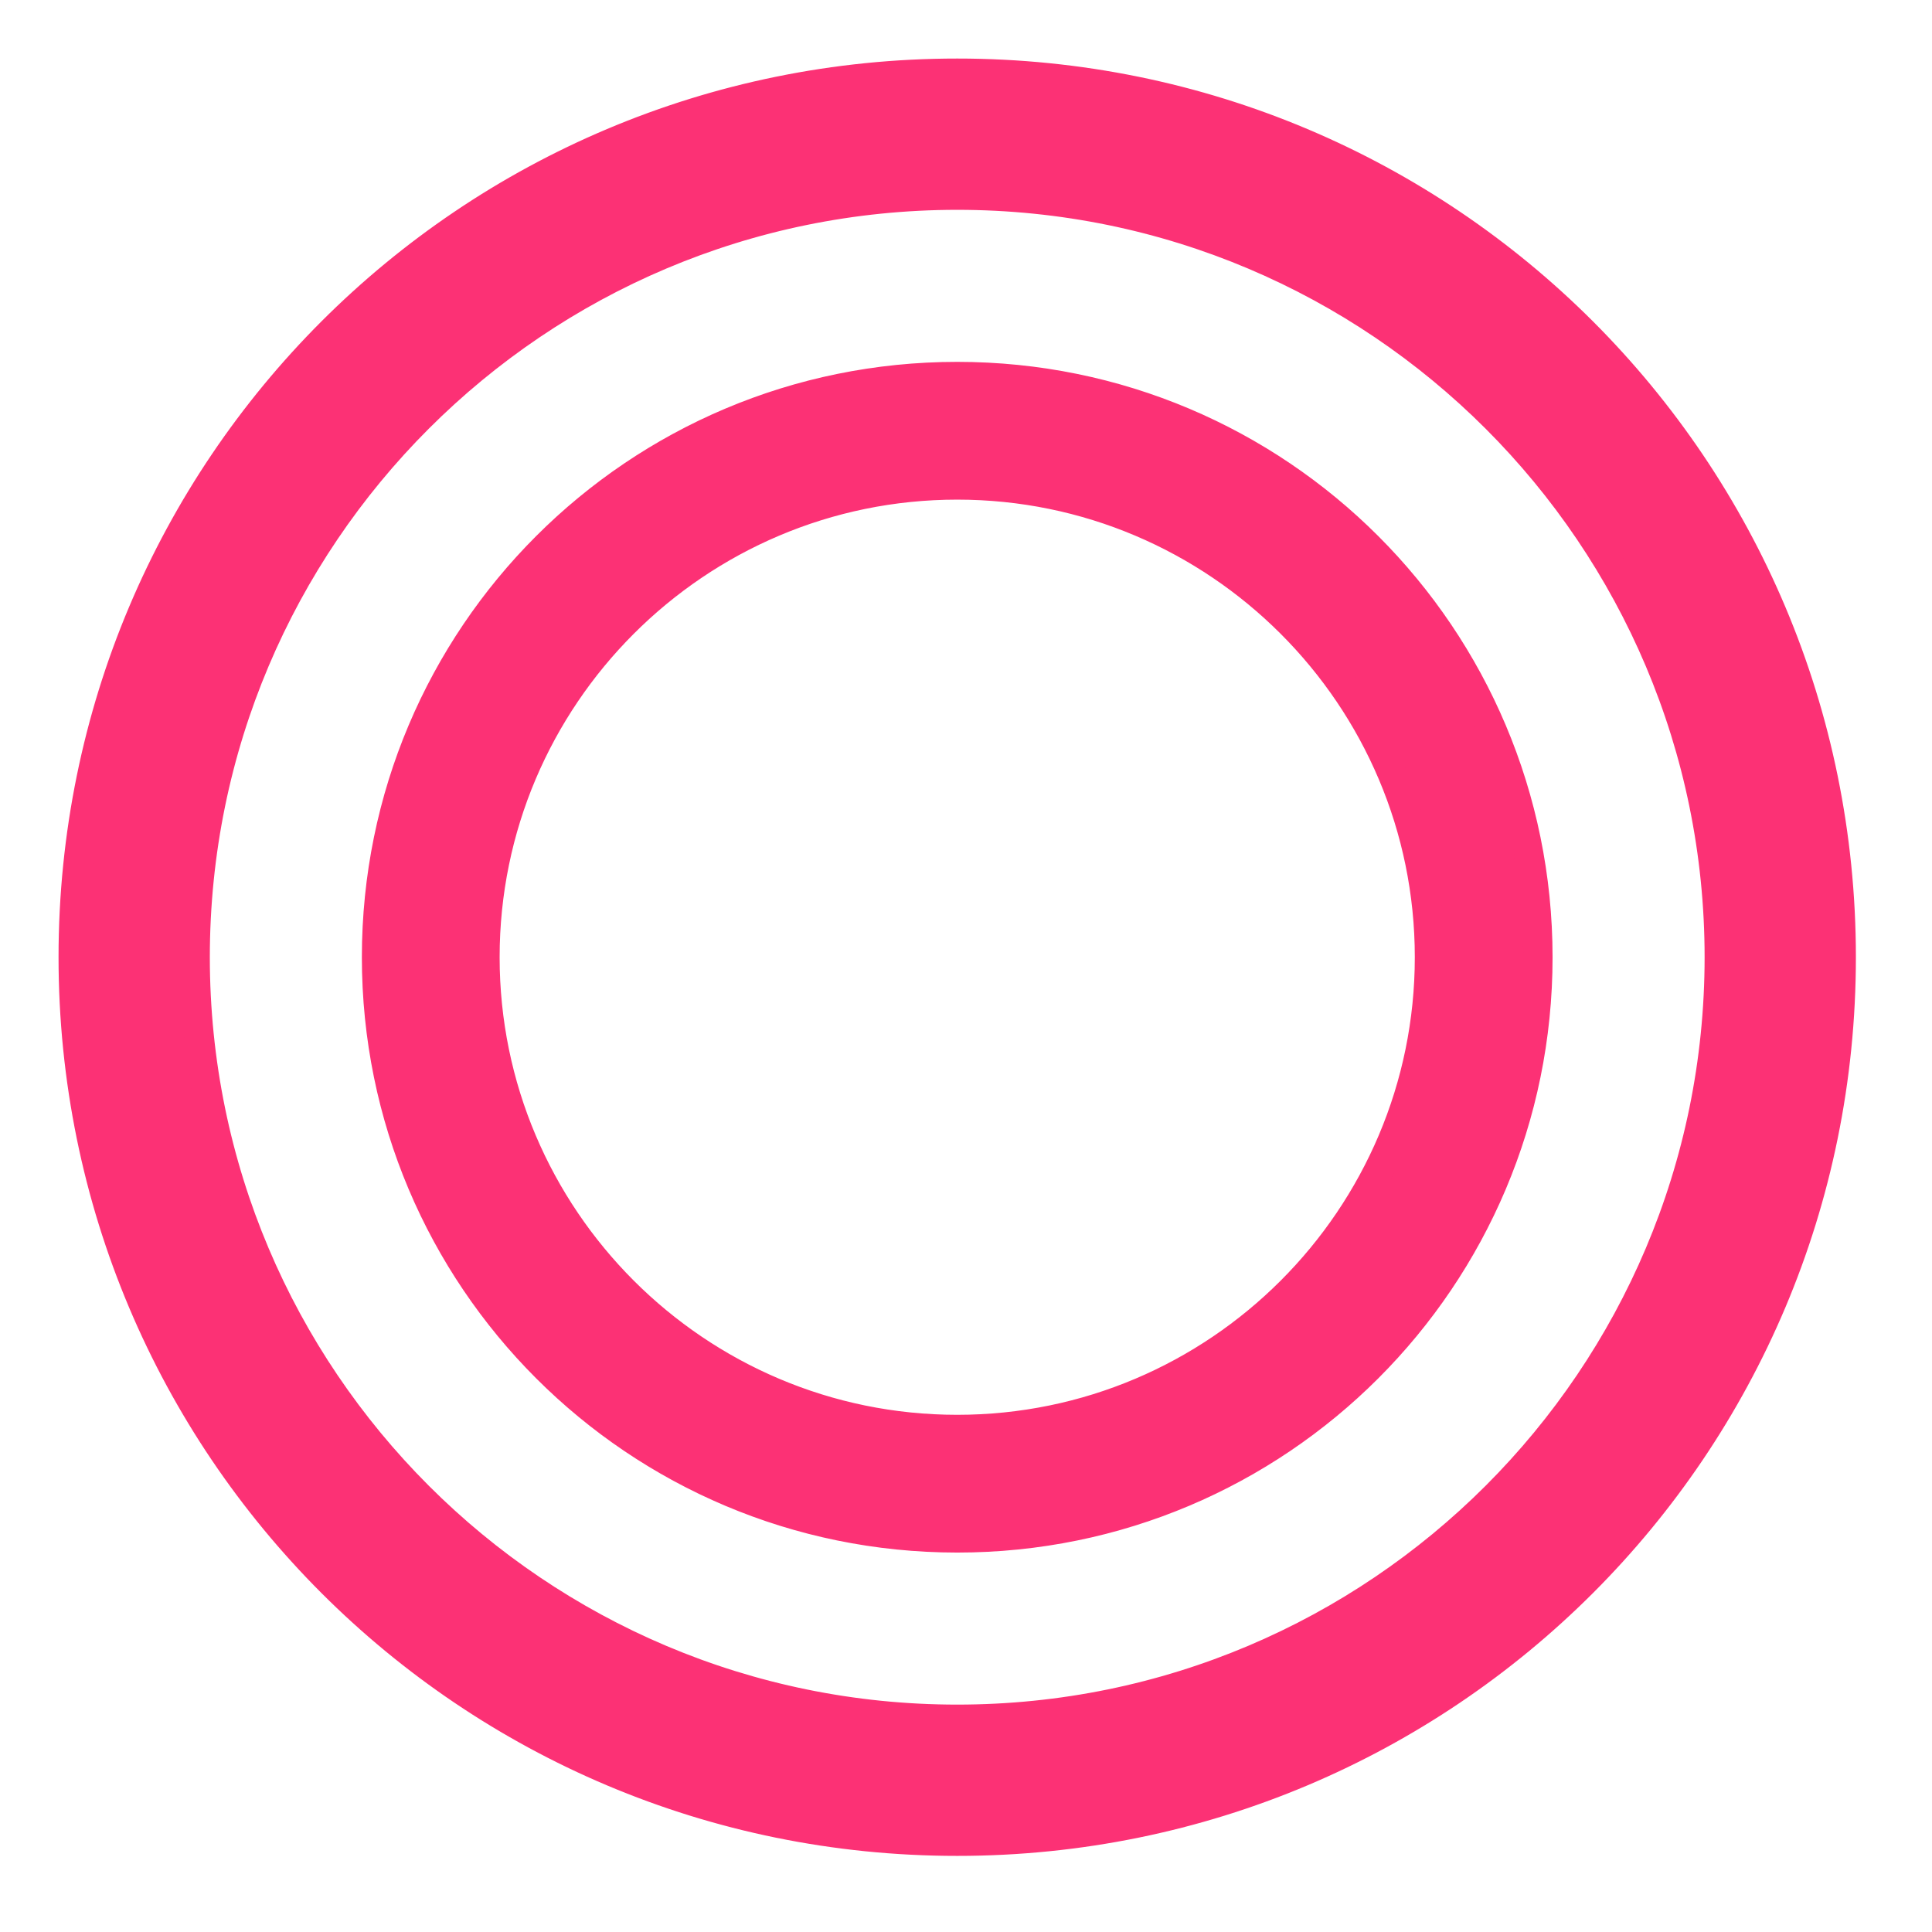 <svg width="33" height="33" viewBox="0 0 33 33" fill="none" xmlns="http://www.w3.org/2000/svg">
<path d="M16.35 1.25C24.705 1.25 31.45 7.995 31.45 16.35C31.45 24.705 24.705 31.45 16.35 31.45C7.995 31.45 1.25 24.705 1.25 16.35C1.25 7.995 7.995 1.25 16.35 1.25ZM16.35 3.334C9.162 3.334 3.334 9.162 3.334 16.35C3.334 23.537 9.162 29.366 16.35 29.366C23.538 29.366 29.366 23.538 29.366 16.35C29.366 9.162 23.537 3.334 16.35 3.334ZM16.35 6.431C21.834 6.431 26.268 10.866 26.269 16.35C26.269 21.834 21.834 26.269 16.35 26.269C10.866 26.268 6.431 21.834 6.431 16.35C6.431 10.866 10.866 6.431 16.35 6.431ZM16.35 8.284C11.901 8.284 8.284 11.901 8.284 16.35C8.284 20.798 11.901 24.416 16.35 24.416C20.799 24.416 24.416 20.799 24.416 16.35C24.416 11.901 20.798 8.284 16.35 8.284Z" fill="#FC3175" stroke="#FC3175" stroke-width="0.5"/>
</svg>
